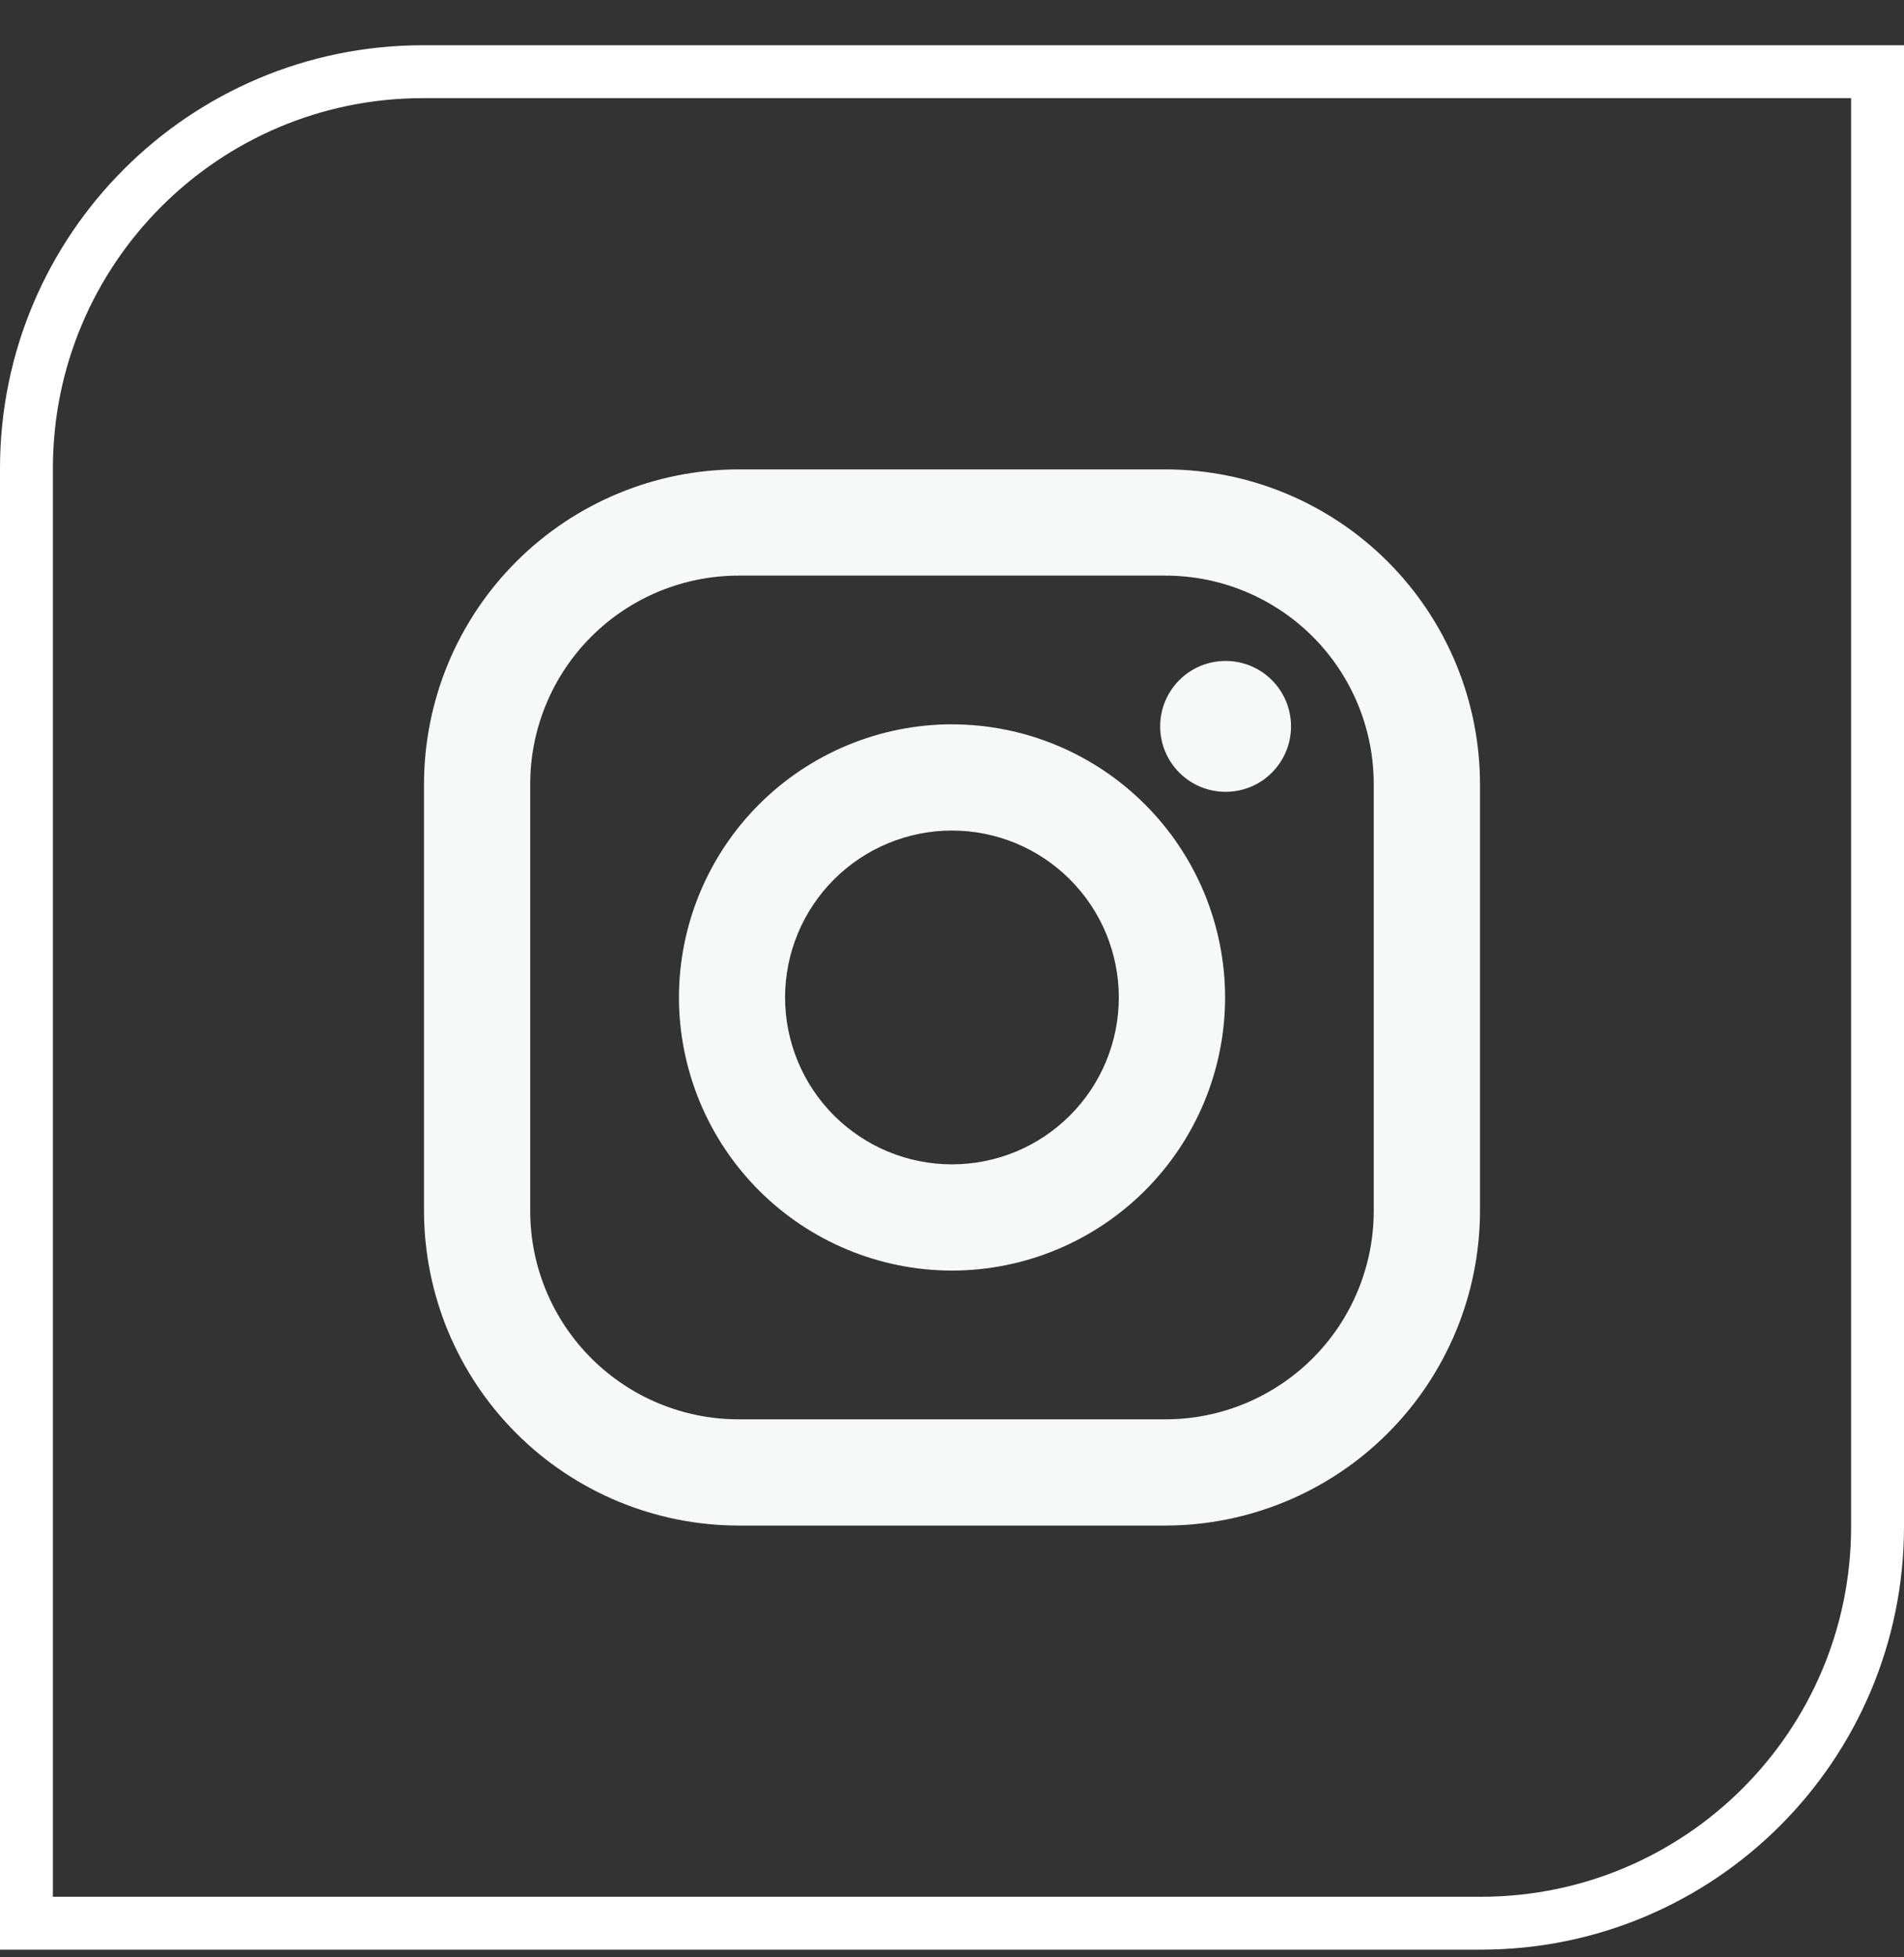 <svg width="36" height="37" viewBox="0 0 36 37" fill="none" xmlns="http://www.w3.org/2000/svg">
<rect x="0" y="0" width="36" height="37" fill="#333333" stroke="none"/>
<path d="M0.5 8.855C0.5 4.713 3.858 1.355 8 1.355H35.5V28.855C35.5 32.997 32.142 36.355 28 36.355H0.5V8.855Z" stroke="white"/>
<path d="M22.035 8.873H13.964C12.388 8.874 10.876 9.502 9.761 10.617C8.646 11.732 8.019 13.244 8.017 14.821L8.017 22.891C8.019 24.467 8.647 25.979 9.762 27.094C10.877 28.209 12.389 28.836 13.966 28.838H22.035C23.612 28.836 25.124 28.208 26.239 27.093C27.354 25.978 27.981 24.466 27.983 22.89V14.82C27.981 13.243 27.353 11.731 26.238 10.616C25.123 9.501 23.611 8.874 22.035 8.873V8.873ZM25.974 22.89C25.974 23.407 25.872 23.919 25.674 24.397C25.477 24.875 25.186 25.31 24.82 25.676C24.455 26.041 24.02 26.332 23.542 26.53C23.064 26.728 22.552 26.83 22.035 26.83H13.964C12.92 26.829 11.918 26.414 11.179 25.675C10.44 24.936 10.025 23.934 10.025 22.89V14.82C10.026 13.775 10.441 12.773 11.18 12.034C11.919 11.296 12.921 10.881 13.966 10.881H22.035C23.08 10.881 24.082 11.296 24.821 12.035C25.559 12.774 25.974 13.776 25.974 14.821V22.891V22.89Z" fill="#F6F9F8"/>
<path d="M17.999 13.691C16.631 13.694 15.319 14.238 14.351 15.206C13.384 16.174 12.839 17.486 12.837 18.854C12.839 20.223 13.383 21.536 14.351 22.504C15.319 23.472 16.631 24.017 18 24.018C19.369 24.017 20.682 23.472 21.65 22.504C22.618 21.536 23.163 20.224 23.164 18.854C23.162 17.485 22.617 16.173 21.649 15.206C20.681 14.238 19.368 13.694 17.999 13.692V13.691ZM17.999 22.01C17.163 22.01 16.36 21.678 15.768 21.086C15.177 20.495 14.844 19.692 14.844 18.855C14.844 18.019 15.177 17.216 15.768 16.625C16.36 16.033 17.163 15.7 17.999 15.7C18.836 15.7 19.639 16.033 20.23 16.625C20.822 17.216 21.154 18.019 21.154 18.855C21.154 19.692 20.822 20.495 20.23 21.086C19.639 21.678 18.836 22.01 17.999 22.01Z" fill="#F6F9F8"/>
<path d="M23.173 14.968C23.857 14.968 24.41 14.414 24.41 13.731C24.41 13.047 23.857 12.494 23.173 12.494C22.49 12.494 21.936 13.047 21.936 13.731C21.936 14.414 22.49 14.968 23.173 14.968Z" fill="#F6F9F8"/>
</svg>
